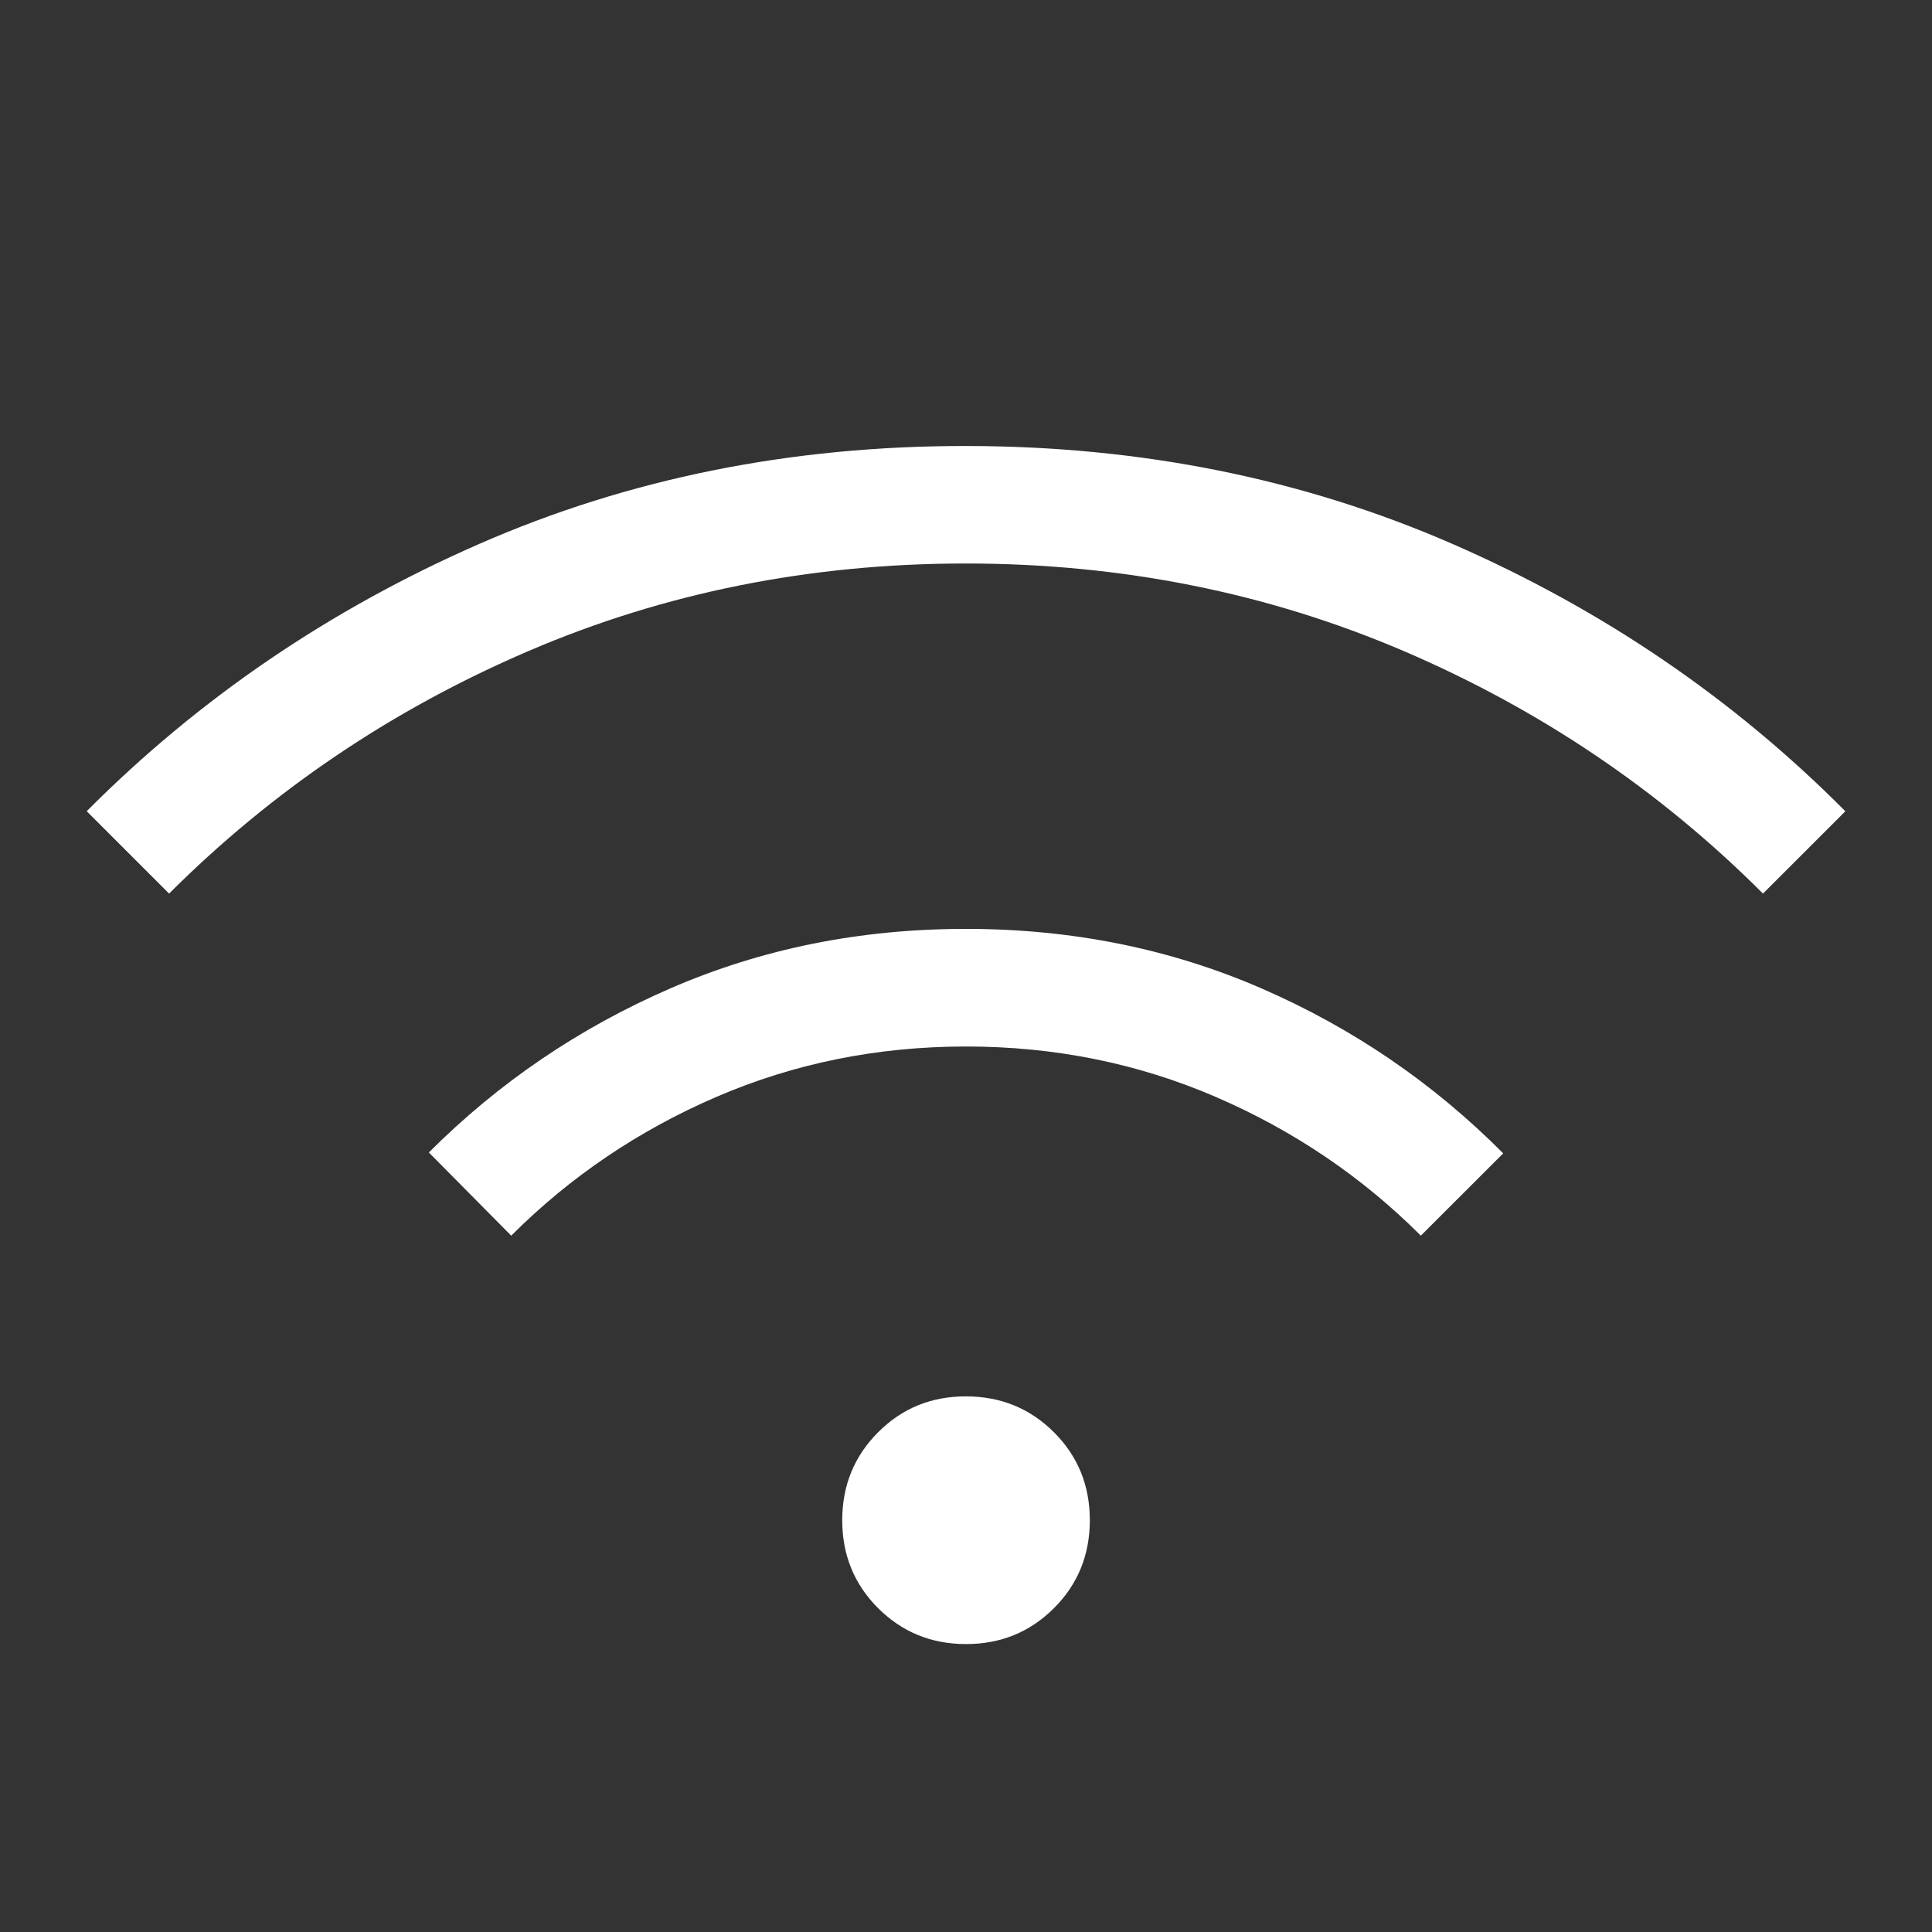 <svg width="33" height="33" viewBox="0 0 33 33" fill="none" xmlns="http://www.w3.org/2000/svg">
<rect x="0" y="0" width="33" height="33" fill="#333333" stroke="none"/>
<path d="M16.501 28.082C15.908 28.082 15.408 27.877 14.999 27.469C14.59 27.06 14.386 26.559 14.386 25.967C14.386 25.375 14.59 24.874 14.999 24.464C15.408 24.054 15.908 23.85 16.501 23.851C17.093 23.852 17.593 24.056 18.002 24.464C18.411 24.872 18.615 25.373 18.615 25.966C18.615 26.559 18.411 27.06 18.002 27.469C17.593 27.877 17.093 28.082 16.501 28.082ZM8.732 21.106L7.325 19.685C8.519 18.491 9.896 17.556 11.456 16.88C13.016 16.203 14.699 15.865 16.505 15.866C18.311 15.867 19.992 16.206 21.55 16.884C23.107 17.561 24.482 18.5 25.676 19.7L24.269 21.106C23.261 20.098 22.092 19.308 20.763 18.735C19.434 18.162 18.013 17.875 16.501 17.875C14.988 17.875 13.567 18.162 12.238 18.735C10.909 19.308 9.74 20.098 8.732 21.106ZM2.888 15.263L1.481 13.856C3.396 11.931 5.631 10.409 8.185 9.291C10.738 8.173 13.51 7.615 16.501 7.618C19.491 7.62 22.263 8.179 24.817 9.294C27.37 10.409 29.605 11.93 31.52 13.857L30.113 15.263C28.349 13.498 26.303 12.118 23.978 11.121C21.652 10.125 19.16 9.626 16.501 9.625C13.841 9.624 11.349 10.123 9.025 11.121C6.7 12.119 4.654 13.5 2.888 15.263Z" fill="white"/>
</svg>

